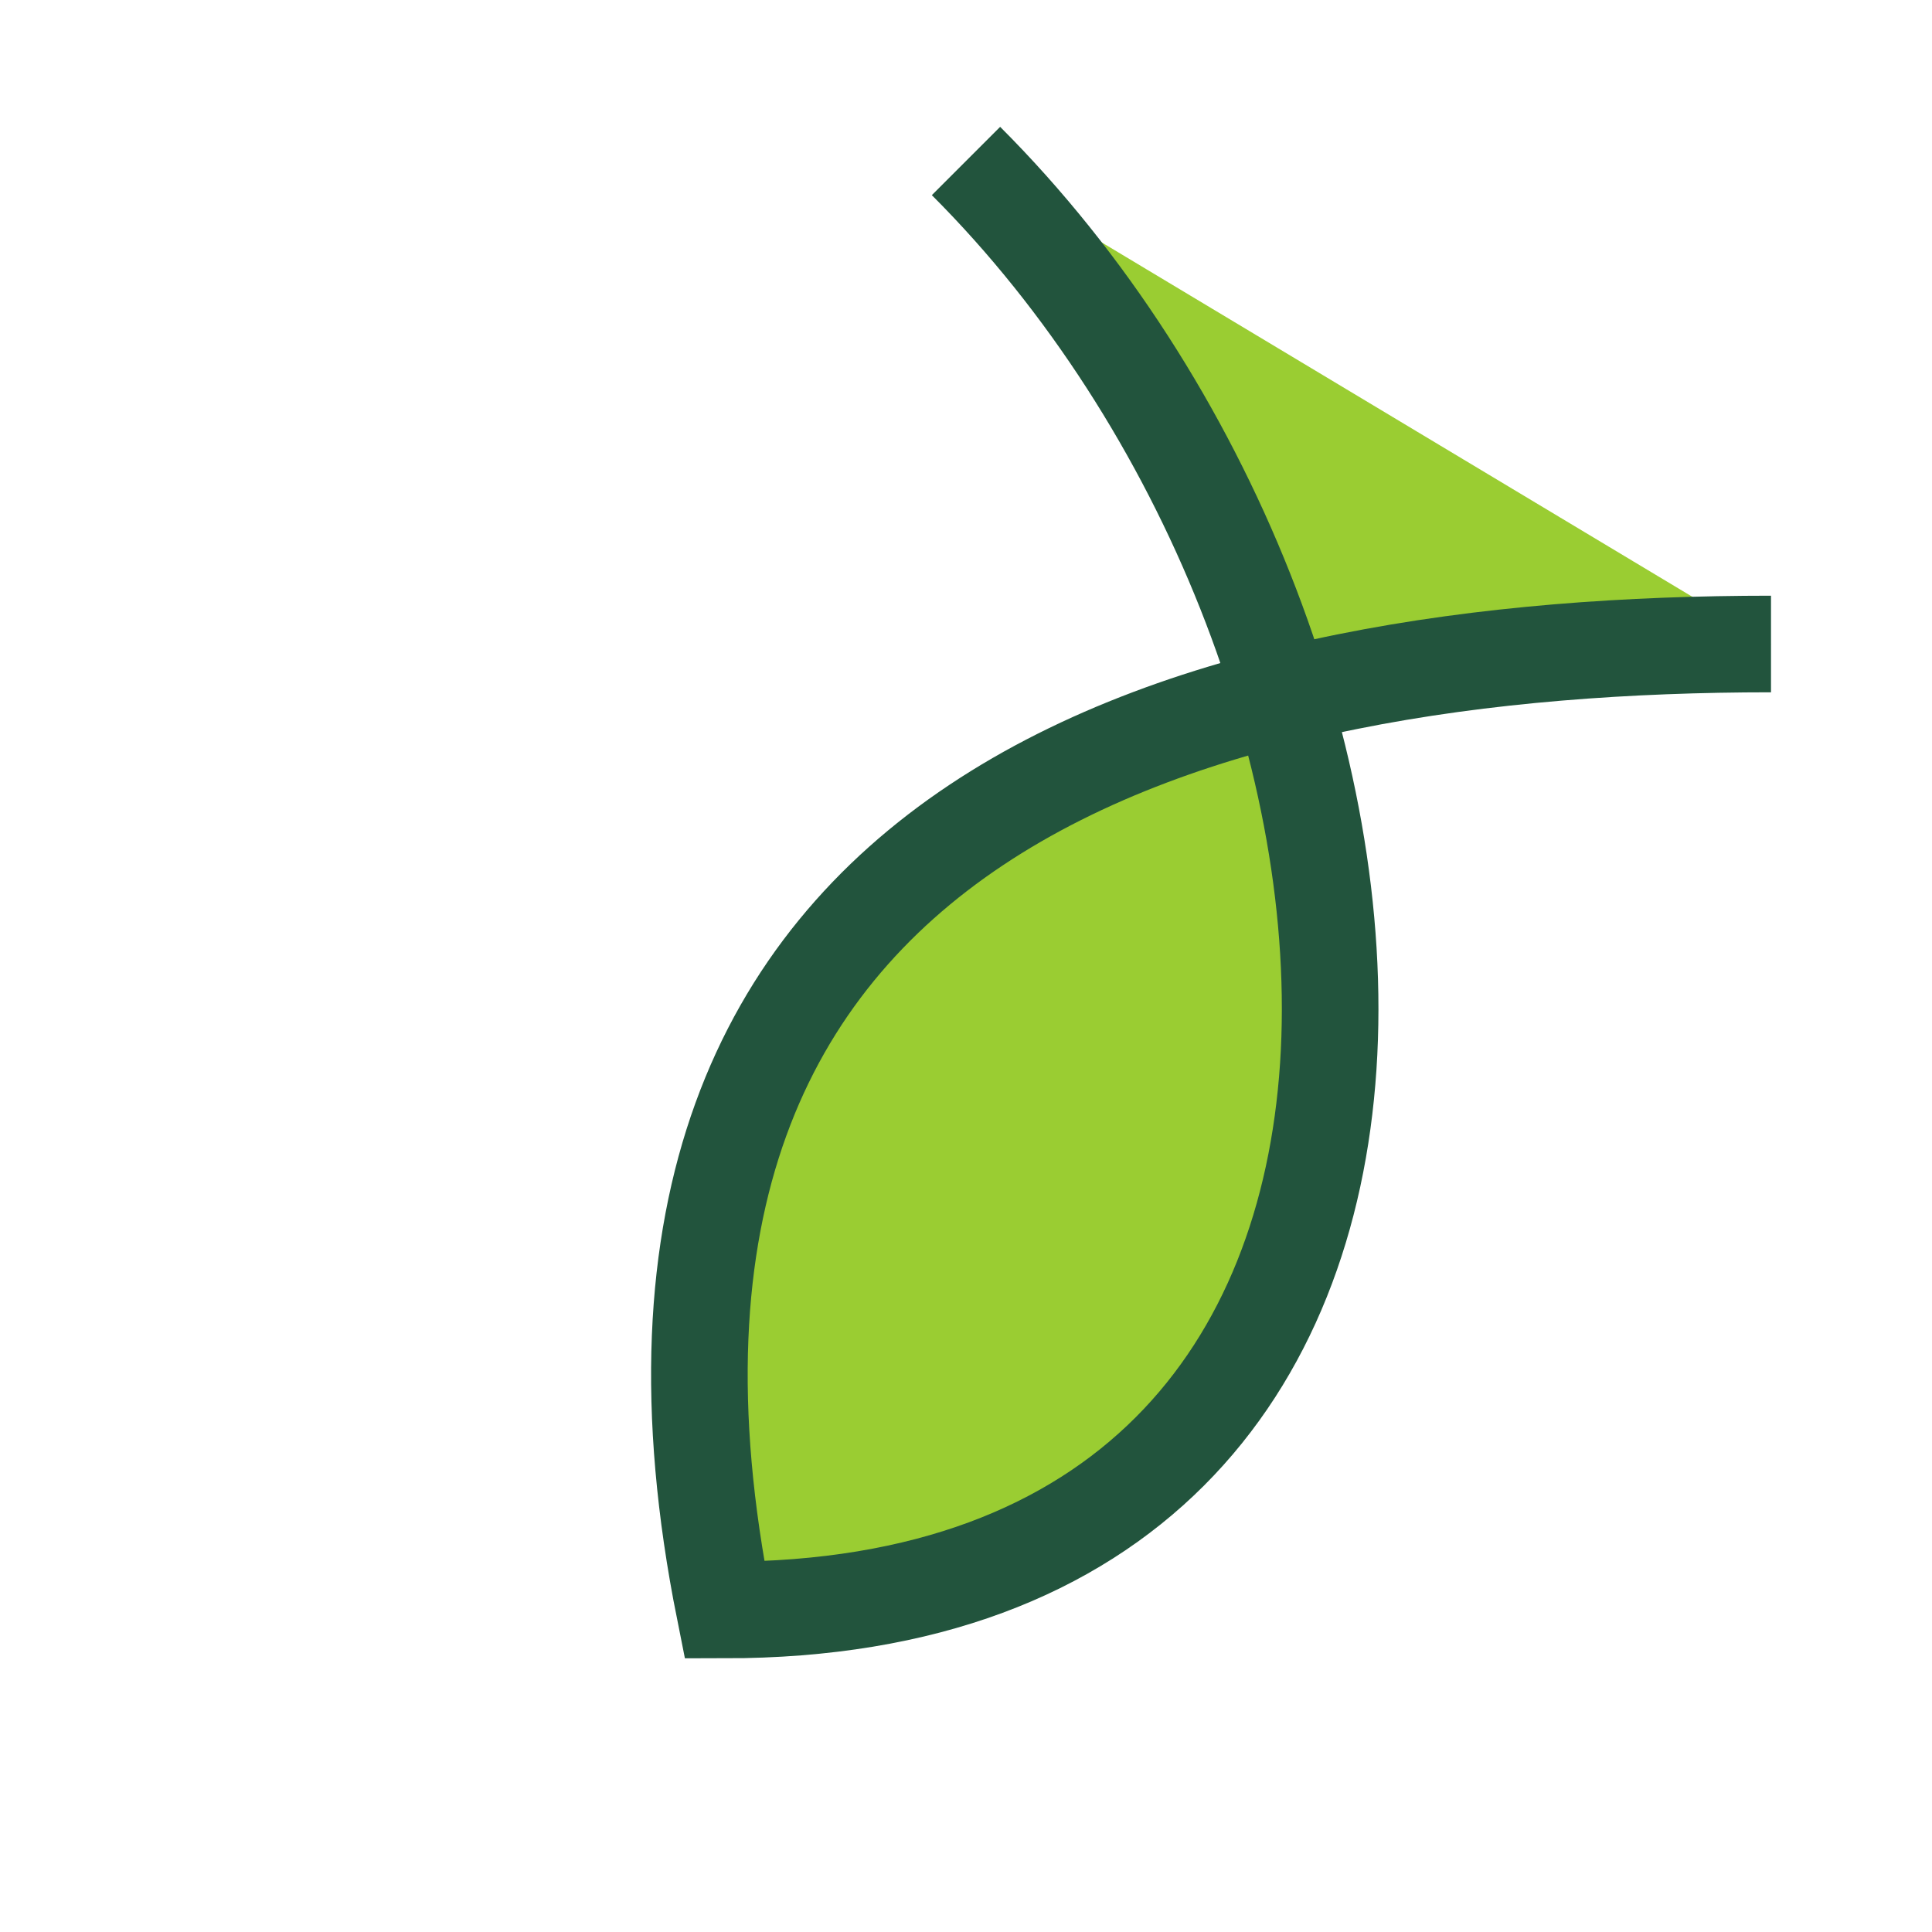 <?xml version="1.0" encoding="UTF-8"?>
<svg xmlns="http://www.w3.org/2000/svg" width="24" height="24" viewBox="0 0 24 24"><path d="M12 2c6 6 7 18-3 18C7 10 15 8 22 8" fill="#9ACD32" stroke="#22543D" stroke-width="1.2"/></svg>